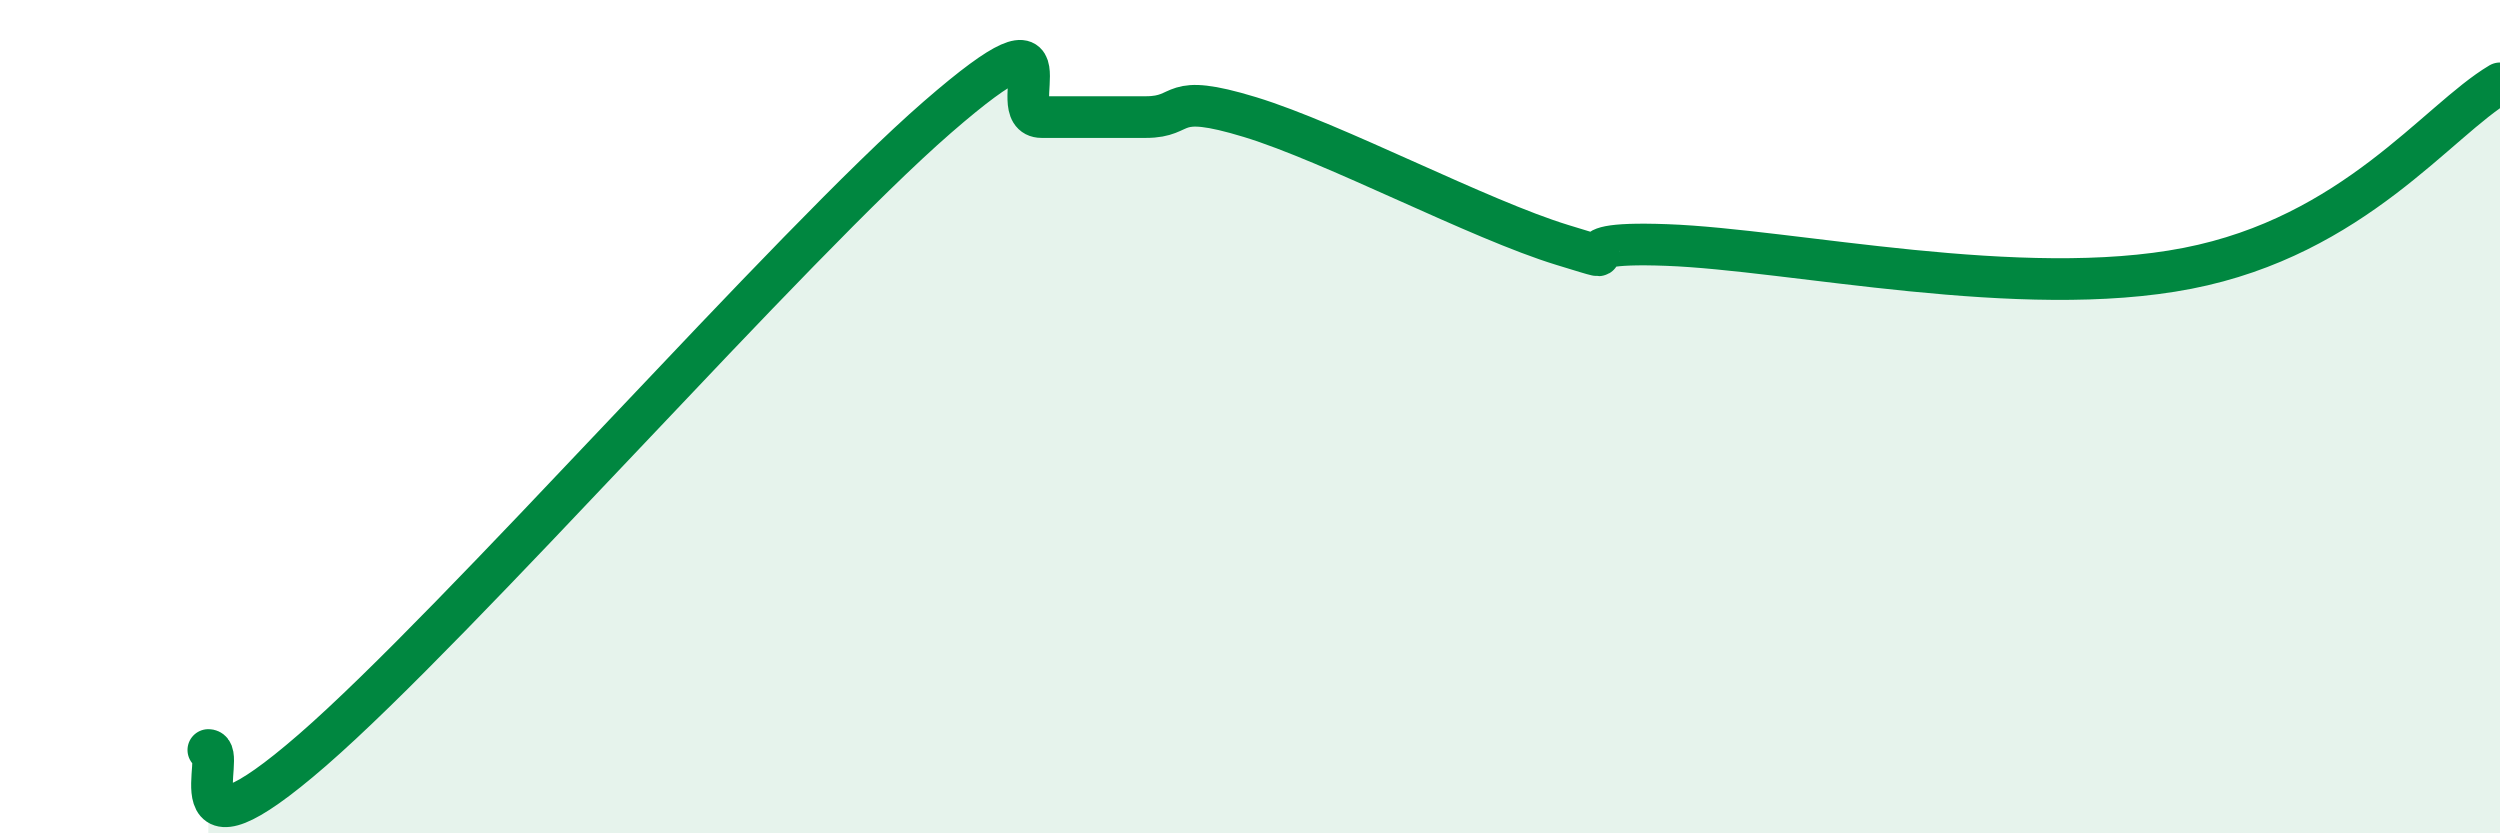 
    <svg width="60" height="20" viewBox="0 0 60 20" xmlns="http://www.w3.org/2000/svg">
      <path
        d="M 5,18 C 5.5,18 4,21.04 7.5,18 C 11,14.96 19,5.85 22.5,2.81 C 26,-0.23 24,2.81 25,2.81 C 26,2.81 26.5,2.81 27.5,2.81 C 28.5,2.81 28,2.2 30,2.81 C 32,3.42 35.5,5.27 37.5,5.88 C 39.5,6.49 37,5.77 40,5.88 C 43,5.99 48.5,7.22 52.5,6.44 C 56.5,5.66 58.5,2.89 60,2L60 20L5 20Z"
        fill="#008740"
        opacity="0.1"
        stroke-linecap="round"
        stroke-linejoin="round"
      />
      <path
        d="M 5,18 C 5.5,18 4,21.04 7.5,18 C 11,14.96 19,5.85 22.5,2.81 C 26,-0.23 24,2.81 25,2.81 C 26,2.81 26.5,2.81 27.5,2.81 C 28.5,2.81 28,2.2 30,2.81 C 32,3.42 35.5,5.27 37.5,5.88 C 39.5,6.49 37,5.77 40,5.88 C 43,5.99 48.5,7.22 52.5,6.44 C 56.5,5.66 58.5,2.89 60,2"
        stroke="#008740"
        stroke-width="1"
        fill="none"
        stroke-linecap="round"
        stroke-linejoin="round"
      />
    </svg>
  